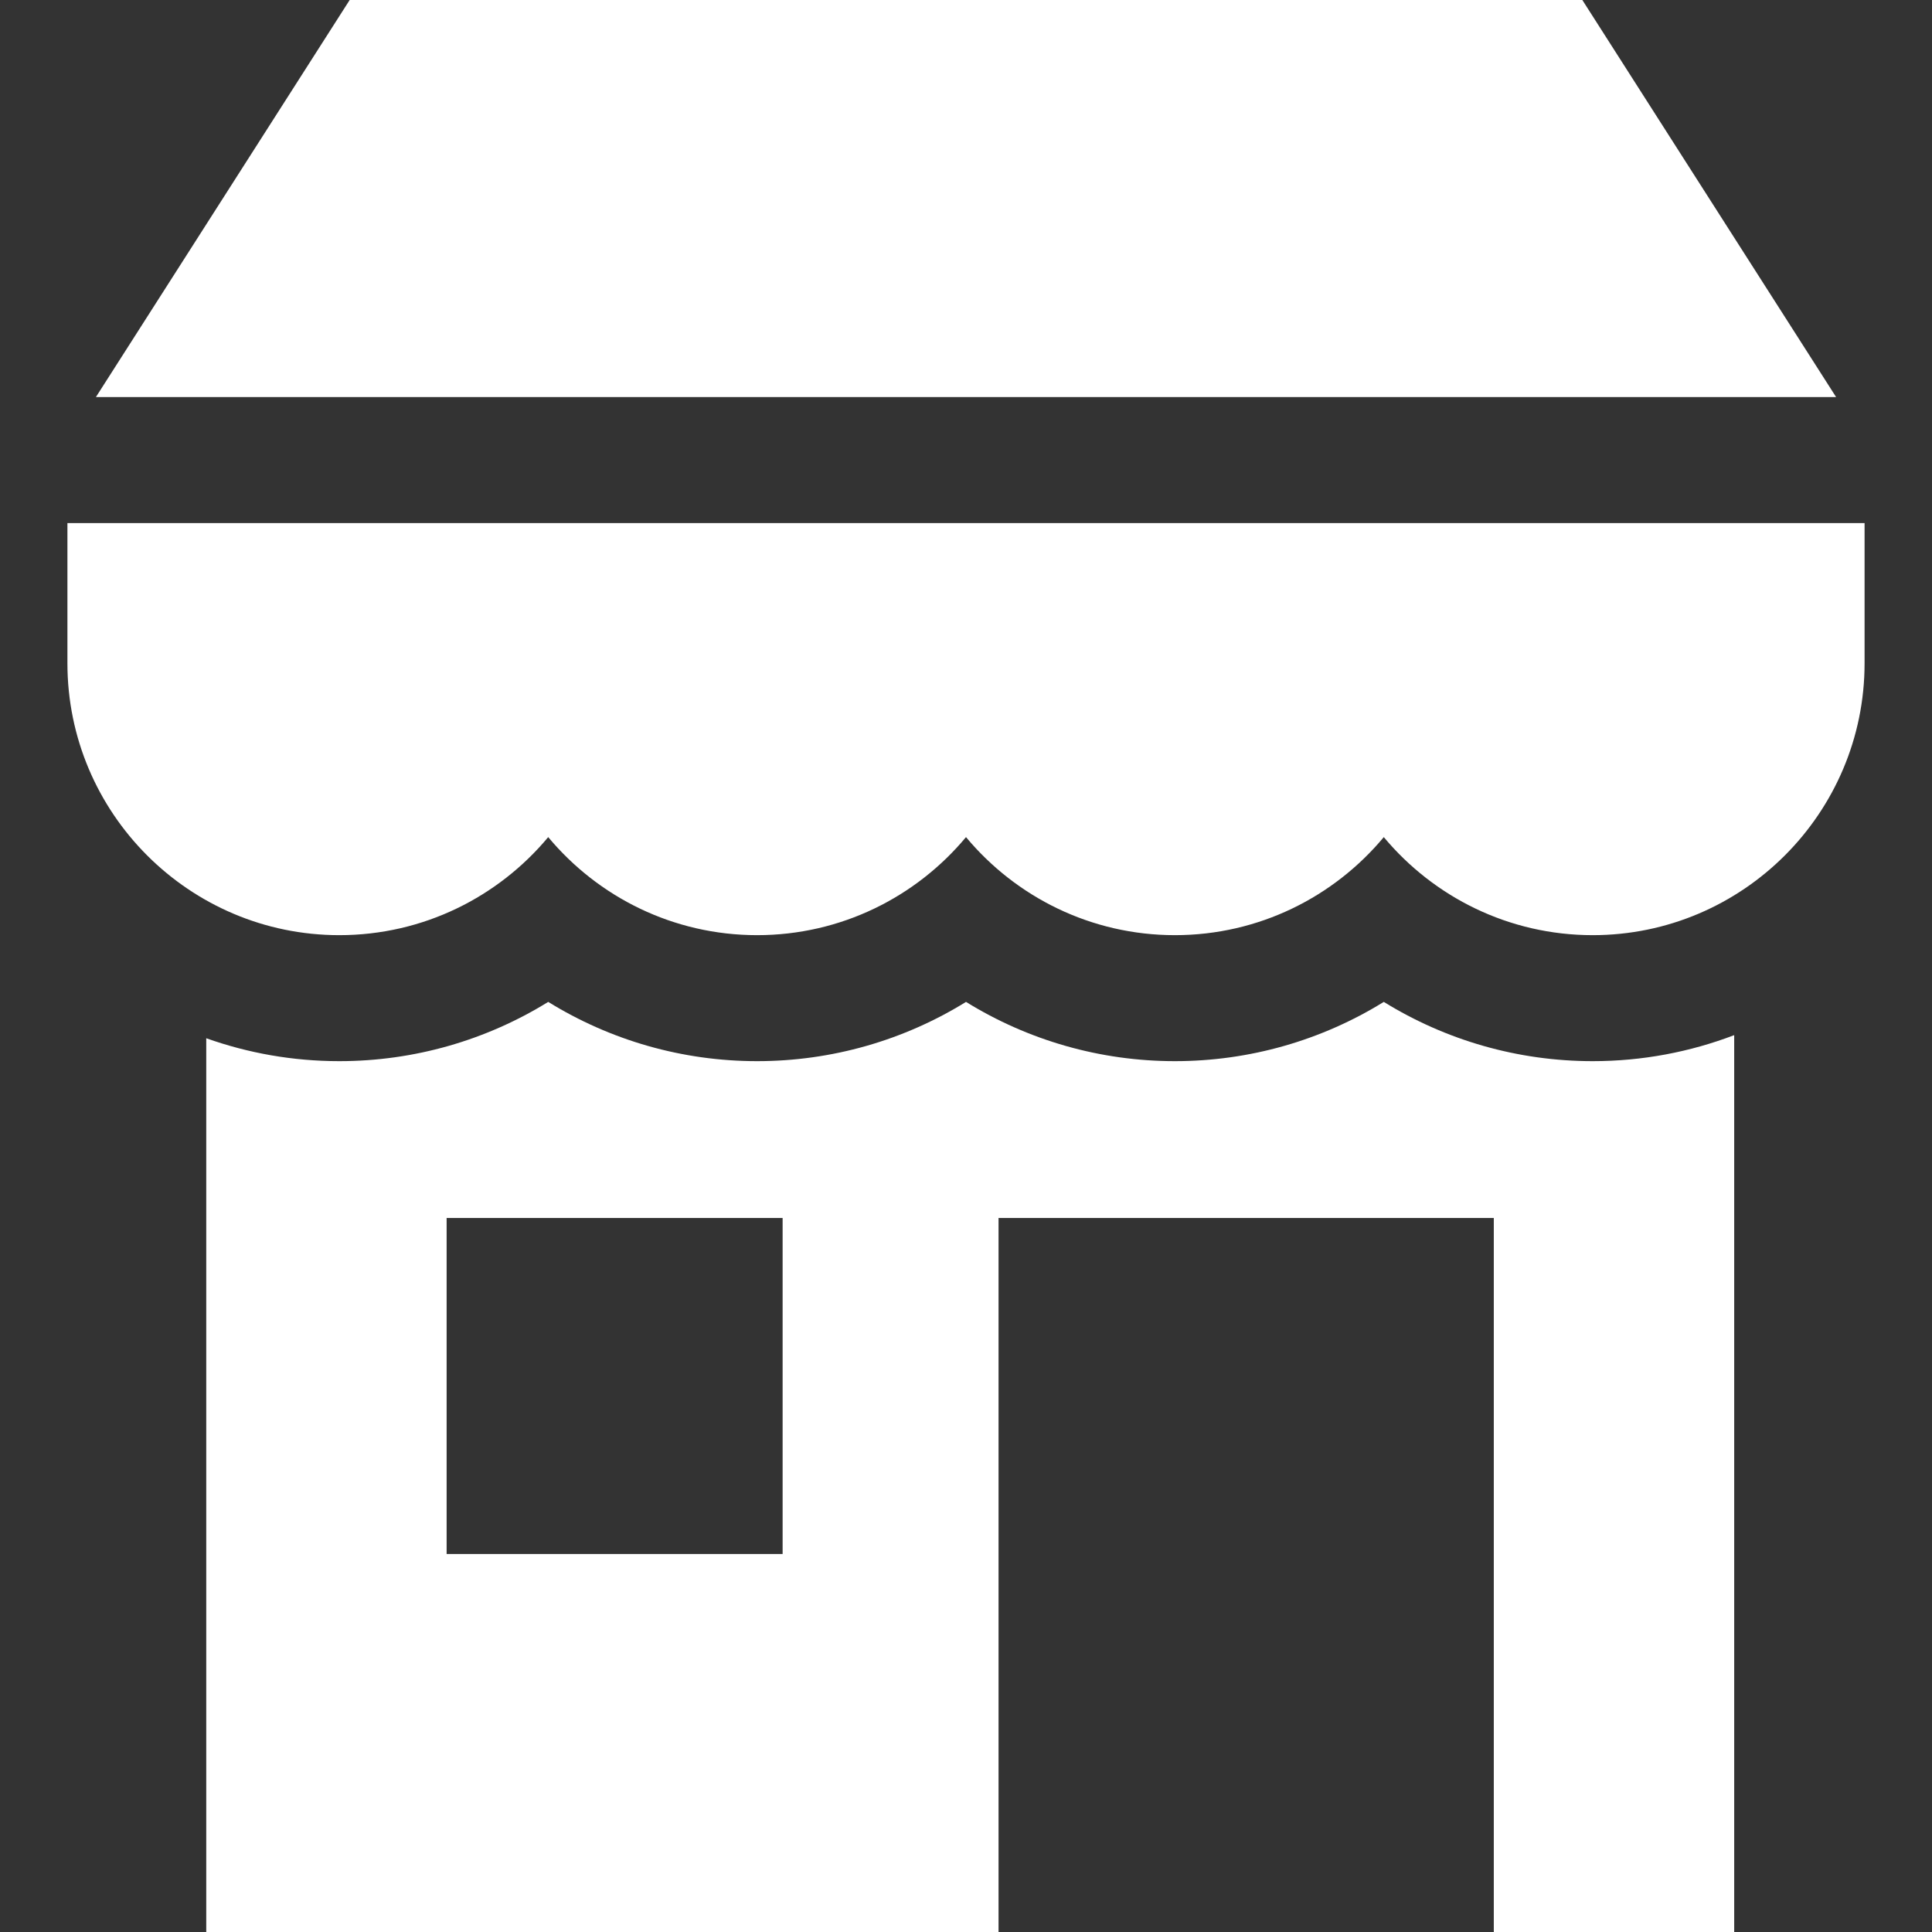 <?xml version="1.0" encoding="iso-8859-1"?>
<!-- Generator: Adobe Illustrator 19.0.0, SVG Export Plug-In . SVG Version: 6.00 Build 0)  -->
<svg version="1.1" id="Layer_1" xmlns="http://www.w3.org/2000/svg" xmlns:xlink="http://www.w3.org/1999/xlink" x="0px" y="0px"
	 viewBox="0 0 512 512" style="enable-background:new 0 0 512 512;" xml:space="preserve" fill="#fff">
<rect x="0" y="0" width="512" height="512" fill="#333333" stroke="none"/>
<g>
	<g>
		<polygon points="419.335,0 92.667,0 25.418,105.226 486.583,105.226 		"/>
	</g>
</g>
<g>
	<g>
		<path d="M17.867,138.617v37.155c0,39.731,32.324,72.055,72.055,72.055c22.225,0,42.132-10.113,55.359-25.982
			c13.227,15.868,33.134,25.982,55.359,25.982s42.132-10.113,55.359-25.982c13.229,15.868,33.135,25.982,55.359,25.982
			c22.224,0,42.132-10.113,55.359-25.982c13.229,15.868,33.135,25.982,55.359,25.982c39.73,0,72.054-32.324,72.054-72.055v-37.155
			H17.867z"/>
	</g>
</g>
<g>
	<g>
		<path d="M422.08,281.218c-19.822,0-38.912-5.533-55.359-15.705c-16.449,10.172-35.538,15.705-55.359,15.705
			c-19.822,0-38.912-5.533-55.359-15.705c-16.447,10.172-35.537,15.705-55.359,15.705s-38.912-5.533-55.359-15.705
			c-16.449,10.172-35.537,15.705-55.359,15.705c-12.364,0-24.234-2.146-35.268-6.073V512h209.966V322.783h131.25V512h63.705V274.324
			C447.918,278.773,435.281,281.218,422.08,281.218z M207.403,411.826h-89.043v-89.044h89.043V411.826z"/>
	</g>
</g>
<g>
</g>
<g>
</g>
<g>
</g>
<g>
</g>
<g>
</g>
<g>
</g>
<g>
</g>
<g>
</g>
<g>
</g>
<g>
</g>
<g>
</g>
<g>
</g>
<g>
</g>
<g>
</g>
<g>
</g>
</svg>
